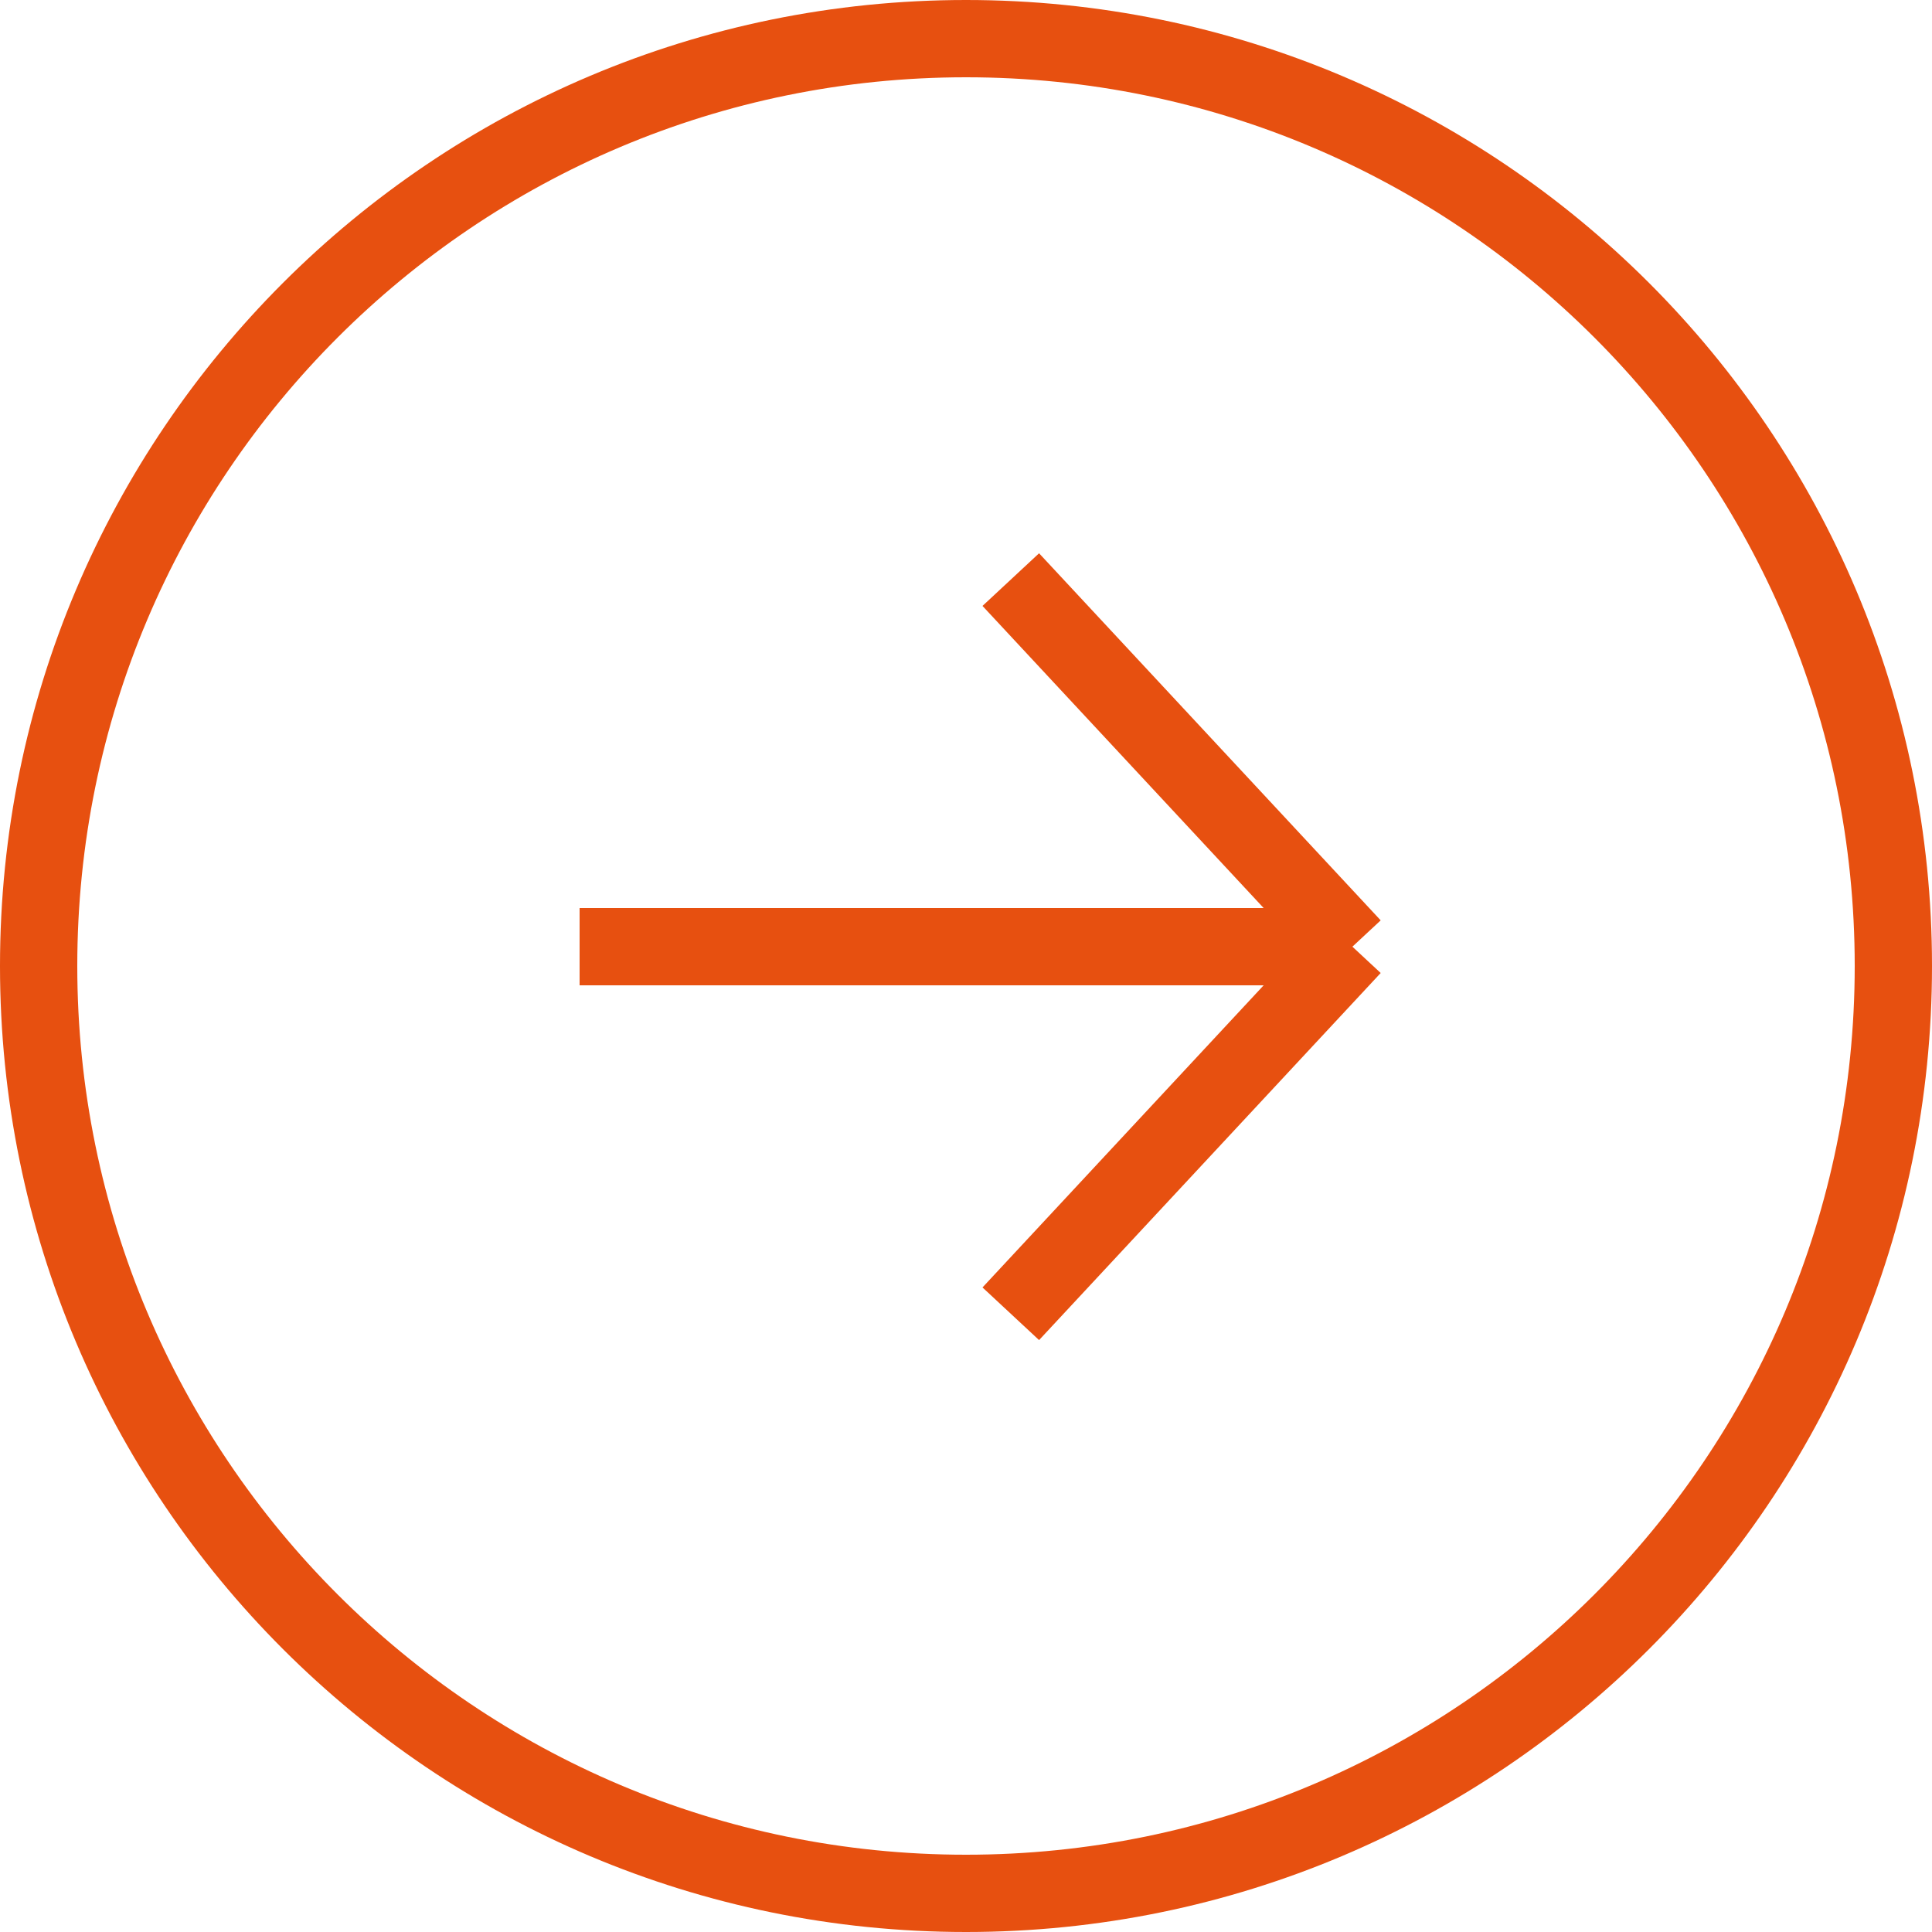 <?xml version="1.0" encoding="UTF-8"?> <svg xmlns="http://www.w3.org/2000/svg" width="50" height="50" viewBox="0 0 50 50" fill="none"><g clip-path="url(#clip0_173_57)"><path d="M15 24.5H35M35 24.5L26.159 34M35 24.5L26.159 15" stroke="#E75010" stroke-width="2"></path><path d="M25 49C38.255 49 49 38.255 49 25C49 11.745 38.255 1 25 1C11.745 1 1 11.745 1 25C1 38.255 11.745 49 25 49Z" stroke="#E75010" stroke-width="2"></path></g><defs><clipPath id="clip0_173_57"><rect width="50" height="50" fill="white"></rect></clipPath></defs></svg> 